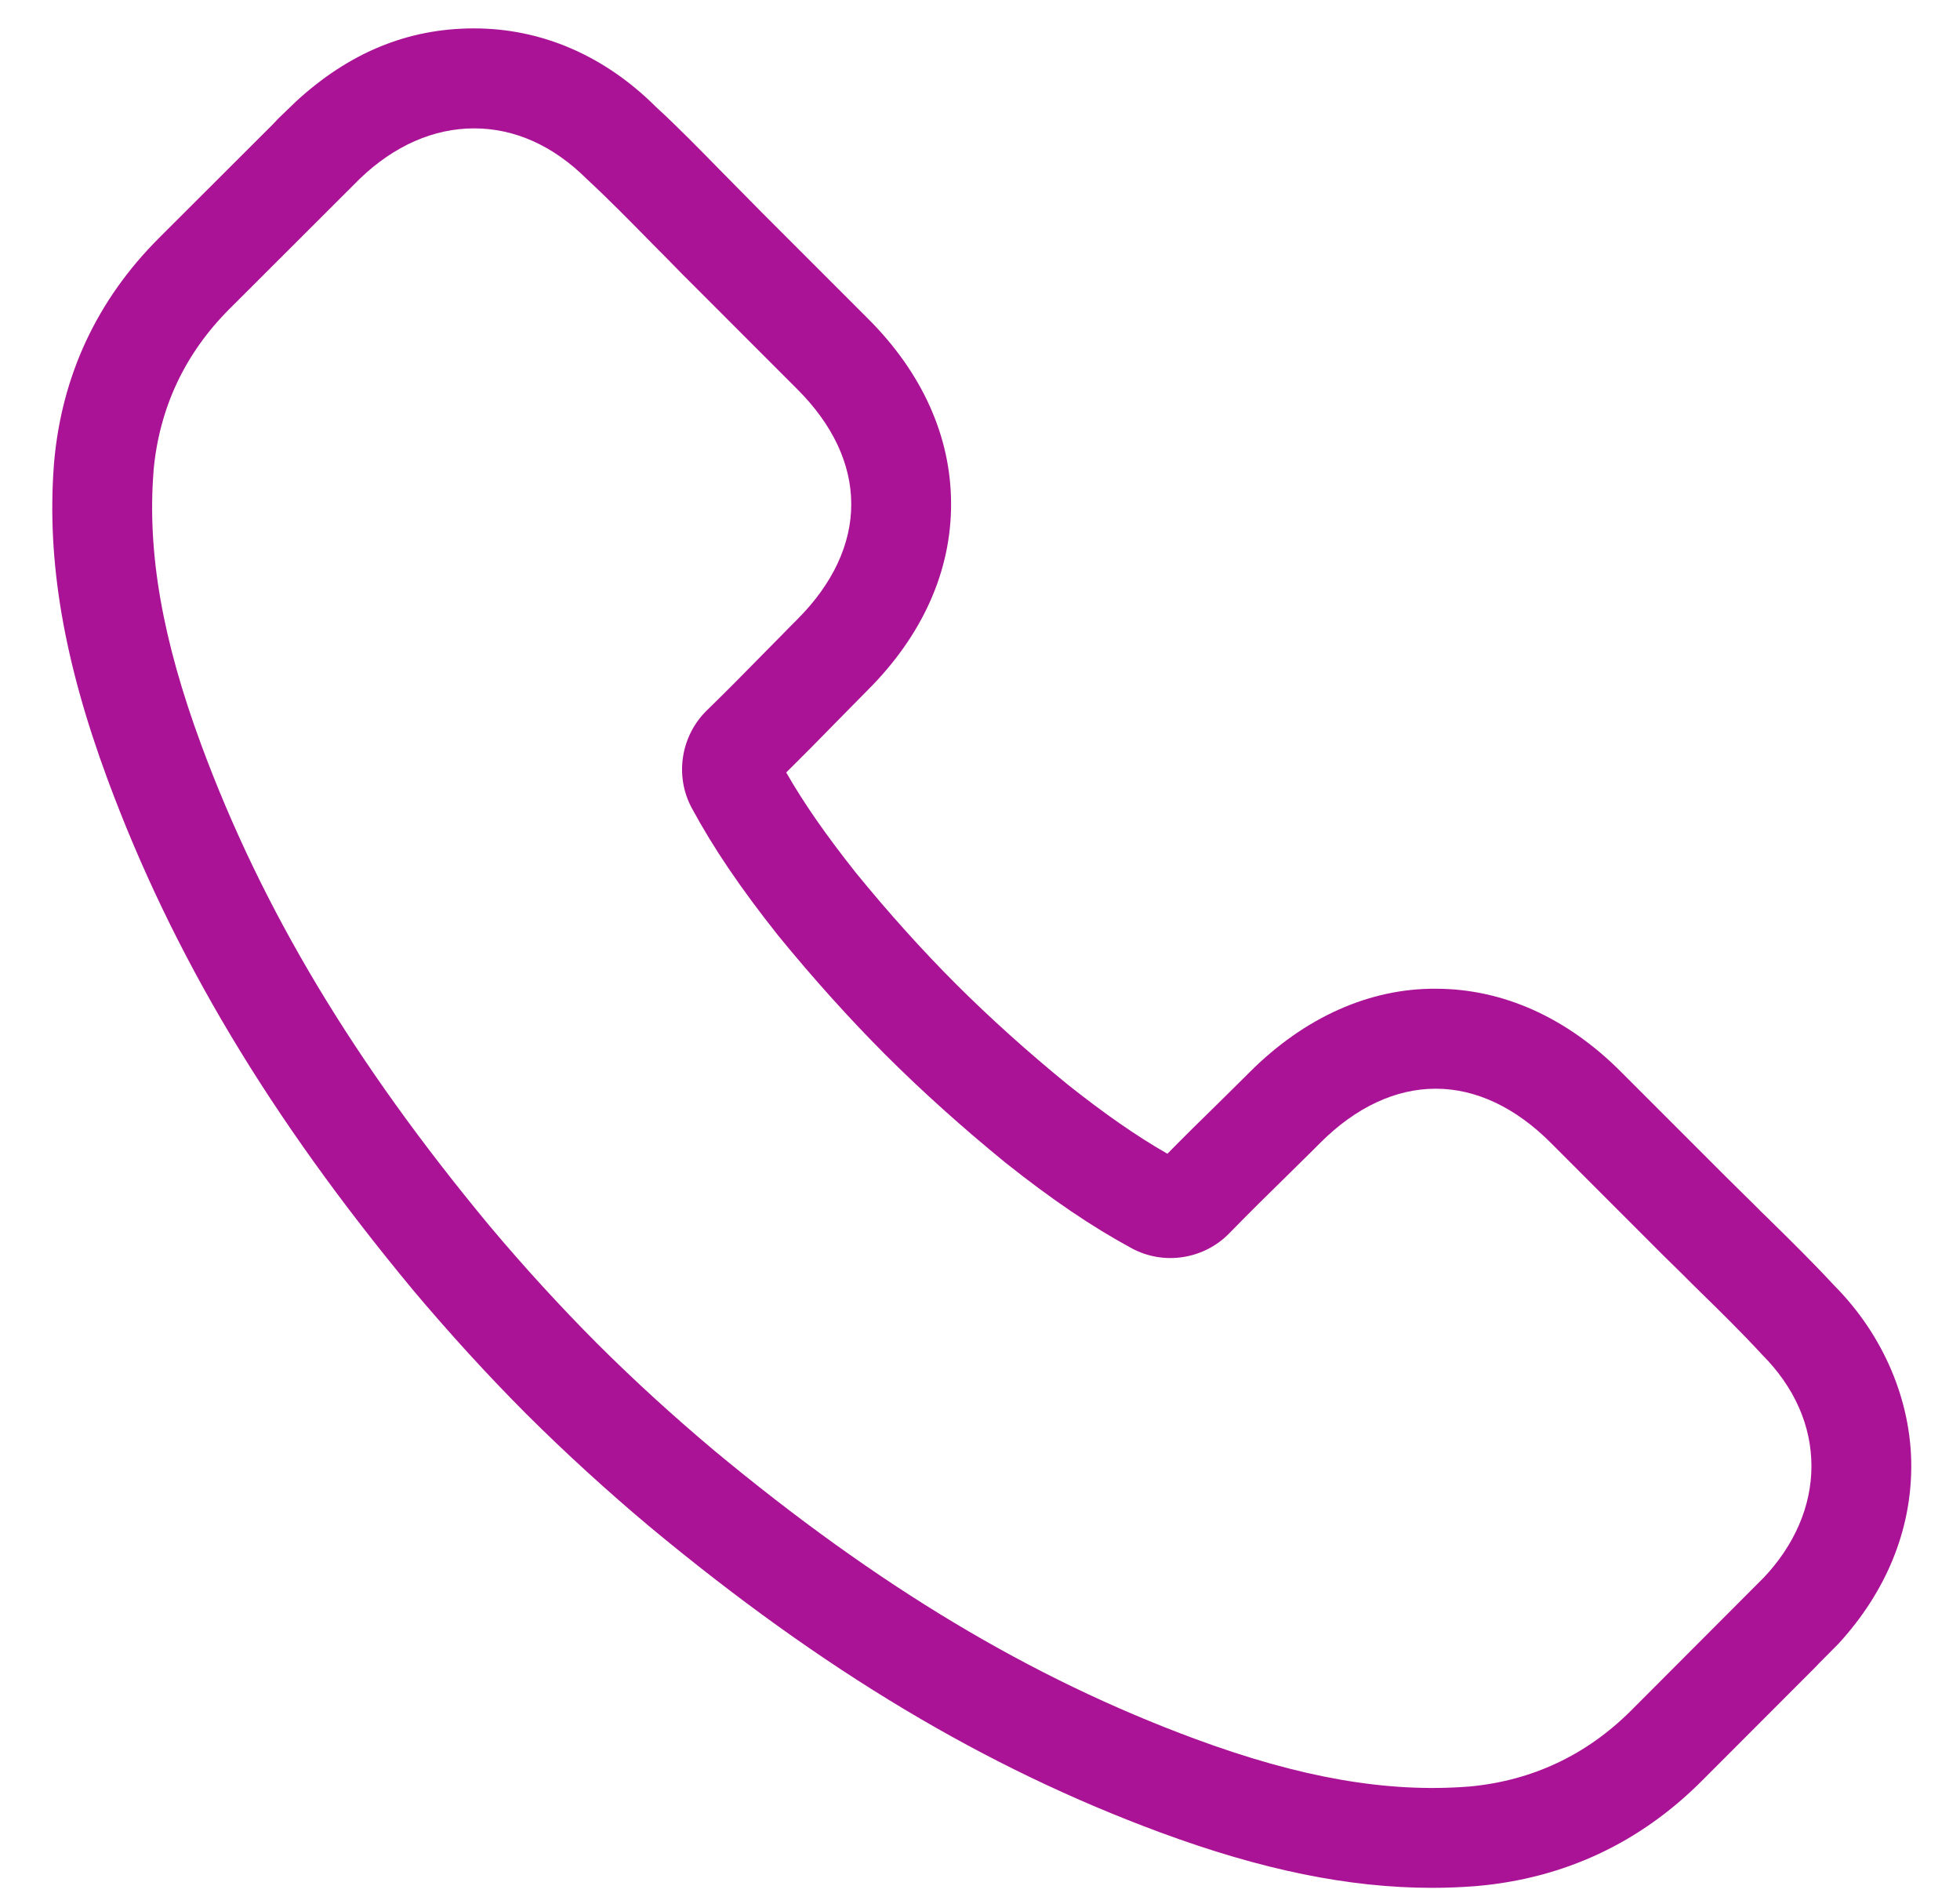 <svg width="29" height="28" viewBox="0 0 29 28" fill="none" xmlns="http://www.w3.org/2000/svg">
<path d="M26.089 23.344L24.134 25.303C23.474 25.962 22.671 26.34 21.746 26.427L21.73 26.428C20.527 26.522 19.24 26.299 17.681 25.722C15.249 24.823 12.987 23.466 10.566 21.456C9.962 20.949 9.377 20.415 8.831 19.87C8.286 19.323 7.752 18.739 7.247 18.138C5.234 15.713 3.877 13.451 2.978 11.019C2.402 9.46 2.177 8.173 2.272 6.97V6.959C2.358 6.032 2.736 5.228 3.397 4.568L5.328 2.64C5.834 2.155 6.417 1.899 7.014 1.899C7.611 1.899 8.183 2.151 8.682 2.648C8.998 2.94 9.329 3.277 9.594 3.547L9.756 3.711C9.829 3.784 9.904 3.859 9.977 3.935C10.059 4.02 10.143 4.104 10.251 4.211L11.797 5.758C12.319 6.278 12.595 6.864 12.595 7.456C12.597 8.048 12.321 8.638 11.797 9.162C11.713 9.246 11.629 9.33 11.557 9.405L11.313 9.652C11.043 9.928 10.76 10.215 10.462 10.505C10.072 10.883 9.979 11.479 10.236 11.954C10.553 12.541 10.955 13.135 11.509 13.833C12.027 14.468 12.562 15.062 13.1 15.602C13.637 16.138 14.232 16.673 14.874 17.197C15.563 17.745 16.157 18.147 16.744 18.465C17.22 18.723 17.816 18.629 18.193 18.239C18.484 17.94 18.771 17.658 19.054 17.381L19.286 17.152C19.37 17.071 19.453 16.987 19.537 16.903C20.06 16.381 20.648 16.105 21.24 16.105H21.245C21.836 16.105 22.422 16.381 22.943 16.903L24.492 18.453C24.583 18.544 24.674 18.635 24.764 18.722C24.851 18.807 24.938 18.893 25.028 18.984L25.153 19.107C25.44 19.387 25.764 19.705 26.072 20.039C26.549 20.517 26.802 21.088 26.802 21.687C26.802 22.286 26.547 22.863 26.089 23.345V23.344ZM26.188 18.05L26.067 17.933C25.978 17.843 25.886 17.752 25.793 17.661C25.708 17.578 25.622 17.493 25.533 17.404L23.988 15.859C23.186 15.053 22.238 14.627 21.247 14.626C20.267 14.618 19.301 15.049 18.492 15.858C18.413 15.937 18.336 16.014 18.25 16.098L18.015 16.33C17.774 16.565 17.525 16.81 17.273 17.067C16.817 16.806 16.343 16.476 15.801 16.046C15.204 15.559 14.646 15.057 14.144 14.556C13.641 14.053 13.14 13.495 12.66 12.906C12.224 12.356 11.893 11.882 11.633 11.427C11.889 11.174 12.134 10.926 12.364 10.69L12.61 10.44C12.685 10.363 12.763 10.285 12.841 10.206C13.649 9.398 14.075 8.446 14.072 7.453C14.072 6.462 13.646 5.514 12.841 4.712L11.272 3.143C11.193 3.064 11.115 2.985 11.038 2.906C10.959 2.826 10.879 2.745 10.801 2.666L10.649 2.512C10.372 2.229 10.027 1.876 9.704 1.58C8.942 0.821 8.011 0.42 7.013 0.42C6.016 0.42 5.153 0.792 4.384 1.497L4.118 1.753L4.038 1.838L2.352 3.521C1.435 4.438 0.913 5.555 0.8 6.843L0.797 6.883C0.691 8.298 0.943 9.776 1.592 11.53C2.552 14.124 3.987 16.523 6.112 19.084C6.647 19.72 7.209 20.336 7.786 20.915C8.364 21.49 8.979 22.053 9.619 22.589C12.176 24.712 14.575 26.148 17.169 27.107C18.665 27.66 19.961 27.926 21.188 27.926C21.399 27.926 21.608 27.918 21.816 27.902L21.855 27.899C23.143 27.785 24.261 27.263 25.178 26.346L26.864 24.658L26.918 24.601L27.201 24.316C27.907 23.547 28.279 22.639 28.279 21.686C28.279 20.733 27.877 19.758 27.139 19.016C26.824 18.676 26.486 18.343 26.187 18.05H26.188Z" fill="#AA1396"/>
</svg>
